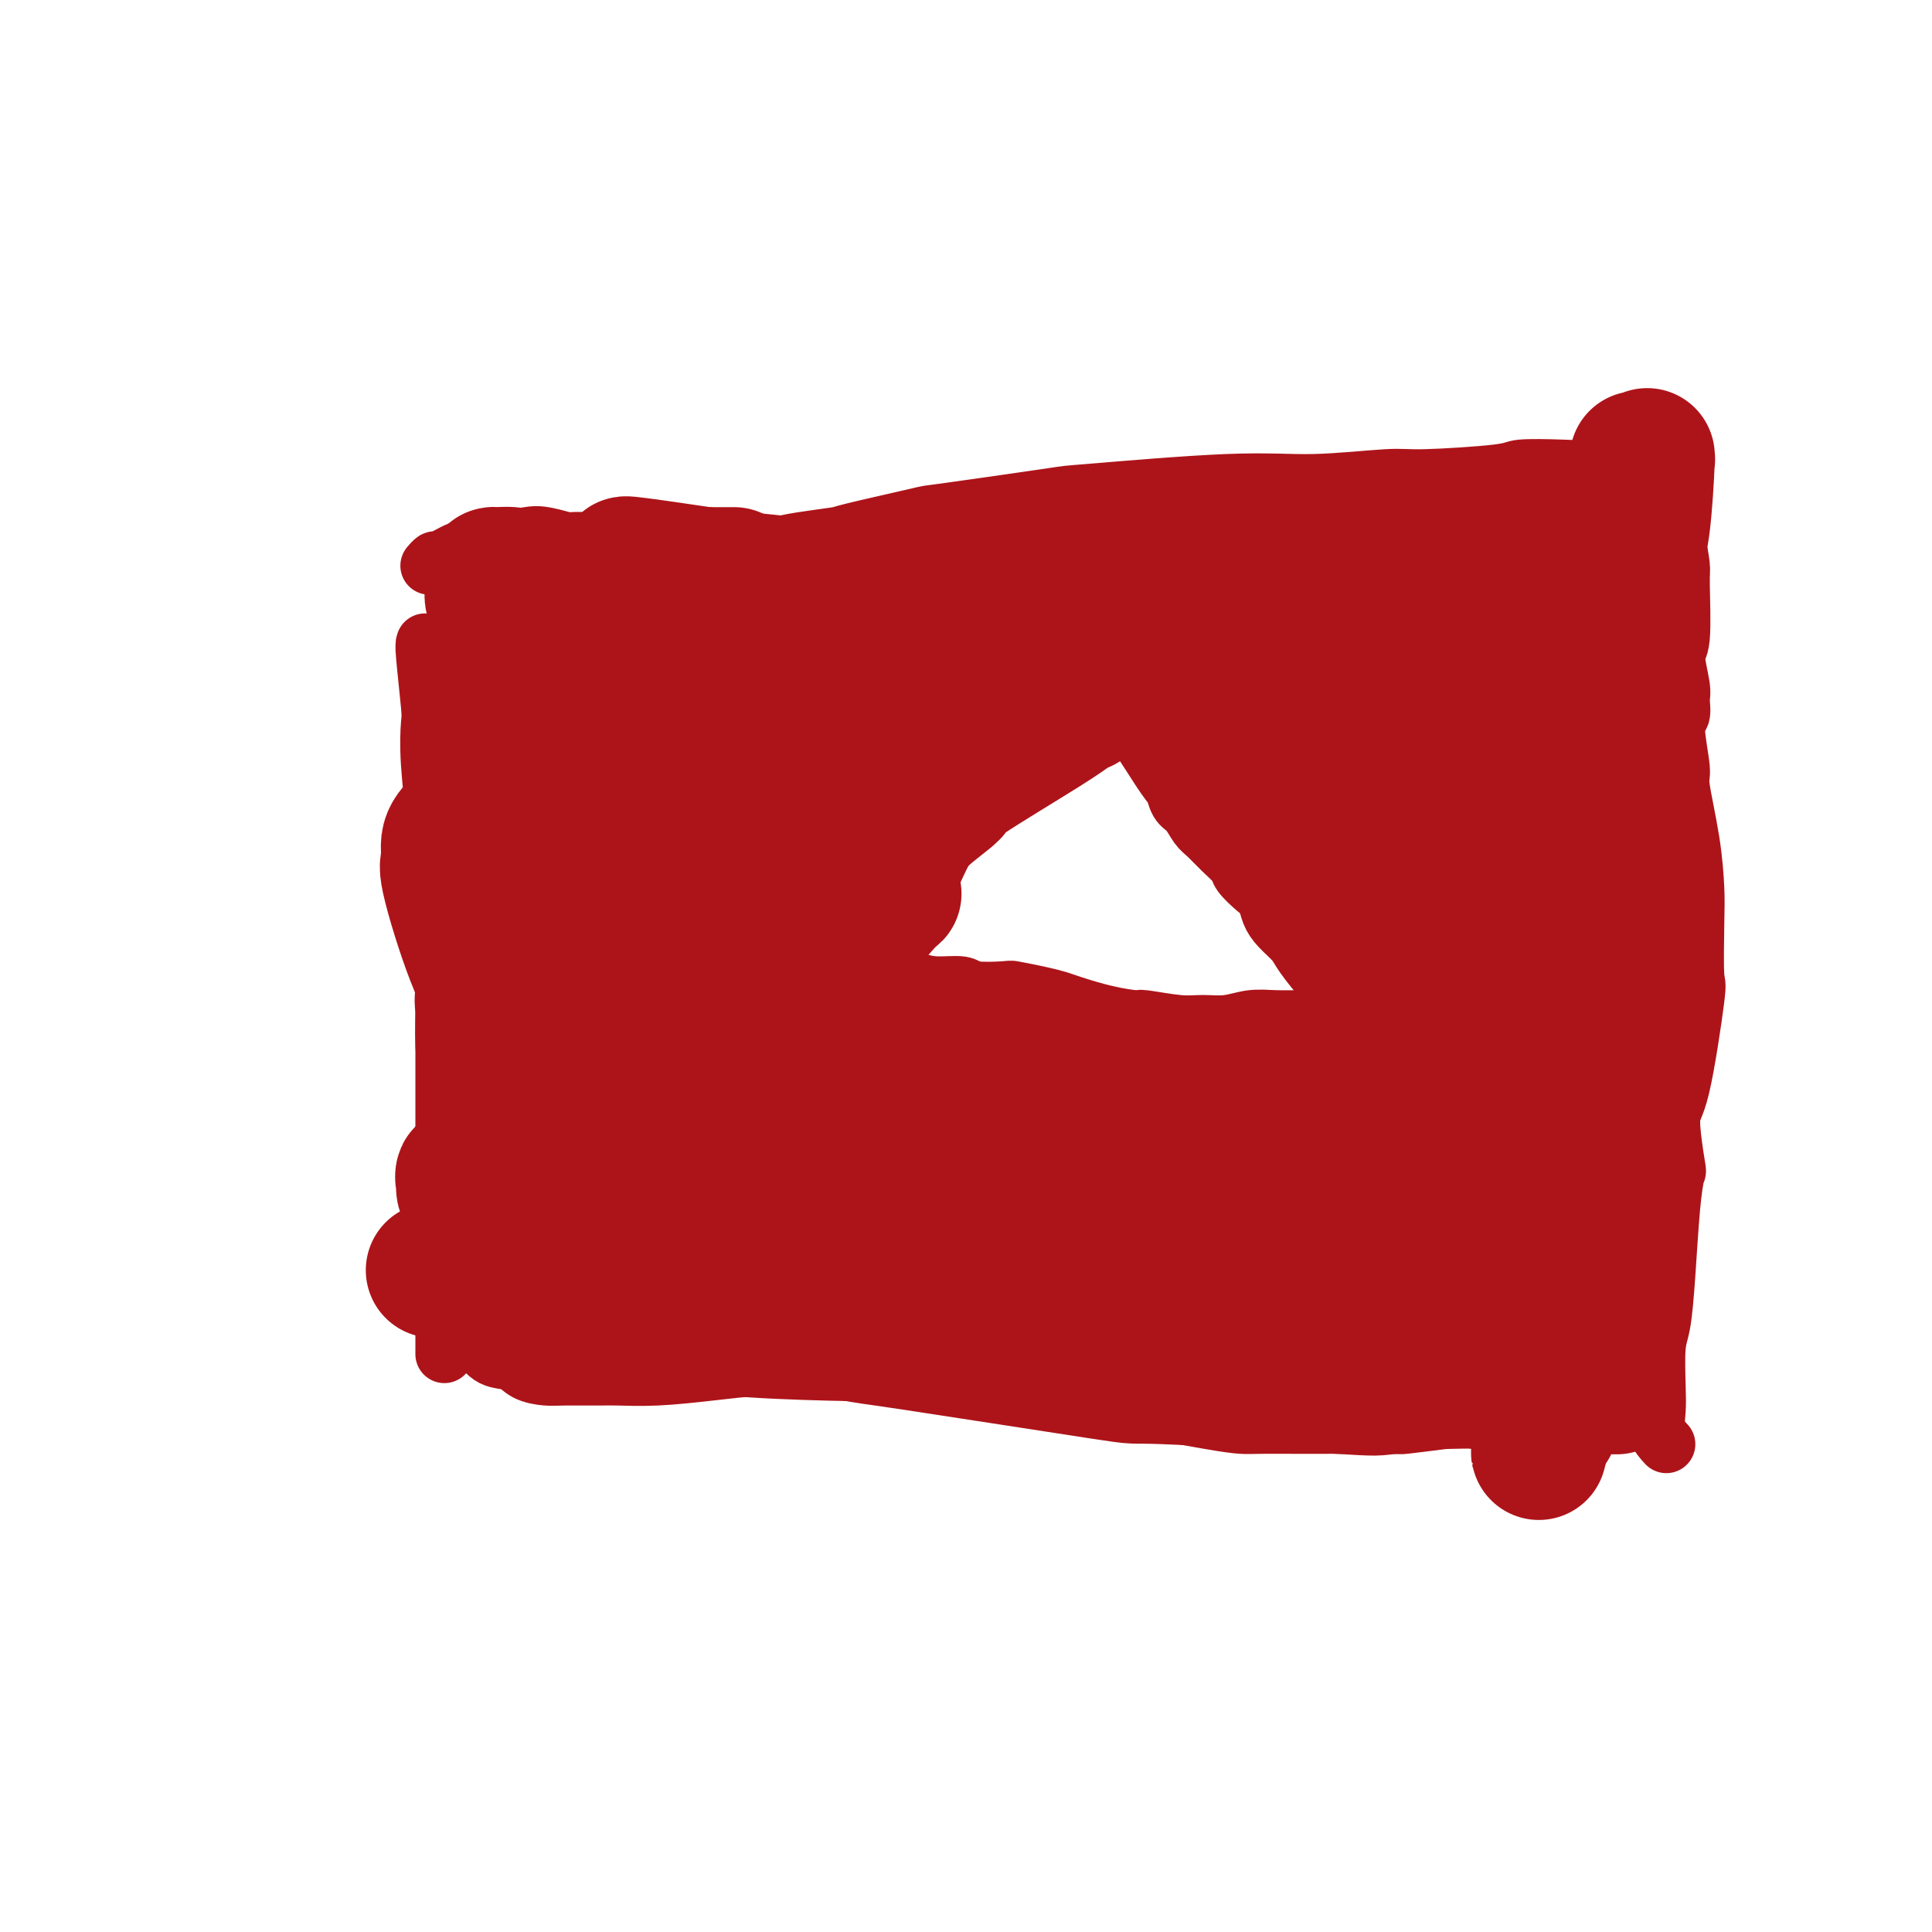 <svg viewBox='0 0 400 400' version='1.1' xmlns='http://www.w3.org/2000/svg' xmlns:xlink='http://www.w3.org/1999/xlink'><g fill='none' stroke='#AD1419' stroke-width='12' stroke-linecap='round' stroke-linejoin='round'><path d='M88,133c-0.111,0.215 -0.222,0.430 0,3c0.222,2.570 0.776,7.496 1,10c0.224,2.504 0.117,2.584 0,4c-0.117,1.416 -0.242,4.166 0,8c0.242,3.834 0.853,8.753 1,11c0.147,2.247 -0.171,1.821 0,3c0.171,1.179 0.830,3.962 1,7c0.170,3.038 -0.151,6.332 0,8c0.151,1.668 0.772,1.711 1,3c0.228,1.289 0.061,3.825 0,6c-0.061,2.175 -0.016,3.991 0,7c0.016,3.009 0.004,7.211 0,9c-0.004,1.789 -0.001,1.163 0,3c0.001,1.837 0.000,6.136 0,8c-0.000,1.864 -0.000,1.295 0,2c0.000,0.705 0.000,2.686 0,5c-0.000,2.314 -0.000,4.962 0,6c0.000,1.038 0.000,0.468 0,1c-0.000,0.532 -0.000,2.167 0,4c0.000,1.833 0.000,3.863 0,5c-0.000,1.137 -0.000,1.382 0,2c0.000,0.618 0.000,1.610 0,3c-0.000,1.390 -0.000,3.177 0,4c0.000,0.823 0.000,0.683 0,1c-0.000,0.317 -0.000,1.091 0,2c0.000,0.909 0.000,1.955 0,3'/><path d='M92,261c0.619,20.692 0.166,8.421 0,5c-0.166,-3.421 -0.044,2.009 0,4c0.044,1.991 0.012,0.545 0,1c-0.012,0.455 -0.003,2.813 0,4c0.003,1.187 0.001,1.204 0,2c-0.001,0.796 -0.000,2.370 0,3c0.000,0.630 0.000,0.315 0,0'/><path d='M94,273c-0.296,0.234 -0.592,0.467 0,1c0.592,0.533 2.072,1.365 3,2c0.928,0.635 1.305,1.074 2,2c0.695,0.926 1.708,2.339 3,3c1.292,0.661 2.864,0.569 4,1c1.136,0.431 1.837,1.383 3,2c1.163,0.617 2.788,0.898 4,1c1.212,0.102 2.011,0.024 4,0c1.989,-0.024 5.168,0.004 7,0c1.832,-0.004 2.316,-0.041 4,0c1.684,0.041 4.569,0.158 8,0c3.431,-0.158 7.408,-0.593 11,-1c3.592,-0.407 6.800,-0.787 10,-1c3.200,-0.213 6.393,-0.261 11,0c4.607,0.261 10.628,0.830 14,1c3.372,0.170 4.095,-0.059 6,0c1.905,0.059 4.993,0.406 8,1c3.007,0.594 5.934,1.436 9,2c3.066,0.564 6.272,0.851 9,1c2.728,0.149 4.978,0.159 9,1c4.022,0.841 9.815,2.513 12,3c2.185,0.487 0.763,-0.209 3,0c2.237,0.209 8.133,1.324 12,2c3.867,0.676 5.706,0.913 7,1c1.294,0.087 2.043,0.024 4,0c1.957,-0.024 5.121,-0.009 7,0c1.879,0.009 2.473,0.013 6,0c3.527,-0.013 9.988,-0.042 13,0c3.012,0.042 2.575,0.155 4,0c1.425,-0.155 4.713,-0.577 8,-1'/><path d='M299,294c7.537,-0.159 5.379,-0.057 6,0c0.621,0.057 4.021,0.067 6,0c1.979,-0.067 2.539,-0.213 5,0c2.461,0.213 6.825,0.785 9,1c2.175,0.215 2.163,0.071 3,0c0.837,-0.071 2.523,-0.071 4,0c1.477,0.071 2.744,0.211 4,0c1.256,-0.211 2.502,-0.775 3,-1c0.498,-0.225 0.249,-0.113 0,0'/><path d='M345,299c-0.844,-0.909 -1.687,-1.817 -2,-3c-0.313,-1.183 -0.095,-2.640 0,-4c0.095,-1.360 0.067,-2.623 0,-5c-0.067,-2.377 -0.172,-5.868 0,-8c0.172,-2.132 0.622,-2.906 1,-5c0.378,-2.094 0.685,-5.507 1,-10c0.315,-4.493 0.639,-10.067 1,-14c0.361,-3.933 0.759,-6.226 1,-7c0.241,-0.774 0.324,-0.030 0,-2c-0.324,-1.970 -1.053,-6.655 -1,-9c0.053,-2.345 0.890,-2.349 2,-7c1.110,-4.651 2.492,-13.949 3,-18c0.508,-4.051 0.142,-2.855 0,-5c-0.142,-2.145 -0.061,-7.633 0,-11c0.061,-3.367 0.103,-4.615 0,-7c-0.103,-2.385 -0.349,-5.908 -1,-10c-0.651,-4.092 -1.705,-8.752 -2,-11c-0.295,-2.248 0.171,-2.082 0,-4c-0.171,-1.918 -0.979,-5.919 -1,-8c-0.021,-2.081 0.744,-2.243 1,-3c0.256,-0.757 0.002,-2.108 0,-3c-0.002,-0.892 0.249,-1.324 0,-3c-0.249,-1.676 -0.998,-4.595 -1,-6c-0.002,-1.405 0.742,-1.294 1,-4c0.258,-2.706 0.031,-8.229 0,-11c-0.031,-2.771 0.134,-2.792 0,-4c-0.134,-1.208 -0.567,-3.604 -1,-6'/><path d='M347,111c-0.786,-15.548 -0.750,-6.419 -1,-4c-0.250,2.419 -0.785,-1.873 -1,-4c-0.215,-2.127 -0.110,-2.091 0,-2c0.110,0.091 0.225,0.236 0,0c-0.225,-0.236 -0.791,-0.852 -1,-1c-0.209,-0.148 -0.060,0.172 0,0c0.060,-0.172 0.030,-0.834 0,-1c-0.030,-0.166 -0.059,0.166 0,0c0.059,-0.166 0.208,-0.828 0,-1c-0.208,-0.172 -0.773,0.147 -1,0c-0.227,-0.147 -0.117,-0.758 0,-1c0.117,-0.242 0.241,-0.114 0,0c-0.241,0.114 -0.846,0.213 -1,0c-0.154,-0.213 0.144,-0.737 0,-1c-0.144,-0.263 -0.730,-0.264 -3,0c-2.270,0.264 -6.226,0.793 -9,1c-2.774,0.207 -4.368,0.093 -7,0c-2.632,-0.093 -6.302,-0.164 -8,0c-1.698,0.164 -1.423,0.564 -5,1c-3.577,0.436 -11.007,0.909 -15,1c-3.993,0.091 -4.549,-0.199 -8,0c-3.451,0.199 -9.796,0.887 -15,1c-5.204,0.113 -9.266,-0.351 -18,0c-8.734,0.351 -22.138,1.516 -28,2c-5.862,0.484 -4.181,0.287 -9,1c-4.819,0.713 -16.136,2.338 -21,3c-4.864,0.662 -3.273,0.363 -6,1c-2.727,0.637 -9.772,2.212 -13,3c-3.228,0.788 -2.638,0.789 -4,1c-1.362,0.211 -4.675,0.632 -7,1c-2.325,0.368 -3.663,0.684 -5,1'/><path d='M161,113c-11.915,1.701 -9.204,0.452 -9,0c0.204,-0.452 -2.100,-0.107 -4,0c-1.900,0.107 -3.396,-0.024 -6,0c-2.604,0.024 -6.316,0.204 -9,0c-2.684,-0.204 -4.339,-0.790 -5,-1c-0.661,-0.210 -0.327,-0.043 -2,0c-1.673,0.043 -5.353,-0.037 -7,0c-1.647,0.037 -1.261,0.191 -2,0c-0.739,-0.191 -2.602,-0.727 -4,-1c-1.398,-0.273 -2.329,-0.282 -4,0c-1.671,0.282 -4.080,0.854 -5,1c-0.920,0.146 -0.351,-0.134 -1,0c-0.649,0.134 -2.517,0.680 -4,1c-1.483,0.320 -2.580,0.412 -4,1c-1.420,0.588 -3.164,1.673 -4,2c-0.836,0.327 -0.763,-0.104 -1,0c-0.237,0.104 -0.782,0.744 -1,1c-0.218,0.256 -0.109,0.128 0,0'/><path d='M186,173c-0.404,-0.421 -0.809,-0.842 -1,-1c-0.191,-0.158 -0.169,-0.052 -1,0c-0.831,0.052 -2.514,0.052 -3,0c-0.486,-0.052 0.223,-0.154 0,0c-0.223,0.154 -1.380,0.563 -2,1c-0.620,0.437 -0.702,0.901 -1,1c-0.298,0.099 -0.811,-0.166 -1,0c-0.189,0.166 -0.054,0.762 0,1c0.054,0.238 0.027,0.119 0,0'/><path d='M176,187c-0.532,0.413 -1.064,0.825 0,0c1.064,-0.825 3.723,-2.888 5,-4c1.277,-1.112 1.172,-1.272 2,-2c0.828,-0.728 2.587,-2.024 5,-4c2.413,-1.976 5.478,-4.633 7,-6c1.522,-1.367 1.500,-1.444 2,-2c0.500,-0.556 1.523,-1.590 3,-3c1.477,-1.410 3.408,-3.197 4,-4c0.592,-0.803 -0.154,-0.621 0,-1c0.154,-0.379 1.209,-1.318 2,-2c0.791,-0.682 1.319,-1.108 2,-2c0.681,-0.892 1.514,-2.250 2,-3c0.486,-0.750 0.624,-0.892 1,-1c0.376,-0.108 0.989,-0.182 2,-1c1.011,-0.818 2.421,-2.382 3,-3c0.579,-0.618 0.329,-0.291 1,-1c0.671,-0.709 2.264,-2.453 3,-3c0.736,-0.547 0.614,0.102 1,0c0.386,-0.102 1.279,-0.955 2,-2c0.721,-1.045 1.271,-2.281 2,-3c0.729,-0.719 1.637,-0.920 2,-1c0.363,-0.080 0.182,-0.040 0,0'/><path d='M223,142c0.061,0.106 0.121,0.212 1,1c0.879,0.788 2.575,2.258 4,3c1.425,0.742 2.577,0.756 4,2c1.423,1.244 3.115,3.716 4,5c0.885,1.284 0.961,1.378 2,3c1.039,1.622 3.041,4.770 4,6c0.959,1.230 0.875,0.541 1,1c0.125,0.459 0.459,2.065 1,3c0.541,0.935 1.291,1.199 2,2c0.709,0.801 1.379,2.139 2,3c0.621,0.861 1.195,1.246 2,2c0.805,0.754 1.841,1.878 3,3c1.159,1.122 2.443,2.243 3,3c0.557,0.757 0.389,1.150 1,2c0.611,0.850 2.002,2.157 3,3c0.998,0.843 1.602,1.223 2,2c0.398,0.777 0.590,1.950 1,3c0.410,1.050 1.037,1.978 2,3c0.963,1.022 2.261,2.138 3,3c0.739,0.862 0.920,1.471 2,3c1.080,1.529 3.060,3.979 4,5c0.940,1.021 0.840,0.613 1,1c0.160,0.387 0.579,1.568 1,2c0.421,0.432 0.844,0.116 1,0c0.156,-0.116 0.045,-0.033 0,0c-0.045,0.033 -0.022,0.017 0,0'/><path d='M277,211c-0.212,-0.000 -0.425,-0.000 -1,0c-0.575,0.000 -1.514,0.000 -2,0c-0.486,-0.000 -0.520,-0.001 -1,0c-0.480,0.001 -1.408,0.004 -2,0c-0.592,-0.004 -0.850,-0.015 -2,0c-1.150,0.015 -3.192,0.058 -5,0c-1.808,-0.058 -3.382,-0.216 -5,0c-1.618,0.216 -3.280,0.804 -5,1c-1.720,0.196 -3.496,-0.002 -5,0c-1.504,0.002 -2.735,0.204 -5,0c-2.265,-0.204 -5.564,-0.814 -7,-1c-1.436,-0.186 -1.008,0.053 -2,0c-0.992,-0.053 -3.405,-0.396 -6,-1c-2.595,-0.604 -5.373,-1.469 -7,-2c-1.627,-0.531 -2.103,-0.730 -3,-1c-0.897,-0.270 -2.216,-0.612 -4,-1c-1.784,-0.388 -4.034,-0.821 -5,-1c-0.966,-0.179 -0.647,-0.102 -2,0c-1.353,0.102 -4.379,0.231 -6,0c-1.621,-0.231 -1.837,-0.821 -3,-1c-1.163,-0.179 -3.274,0.054 -5,0c-1.726,-0.054 -3.069,-0.395 -5,-1c-1.931,-0.605 -4.451,-1.476 -6,-2c-1.549,-0.524 -2.127,-0.703 -3,-1c-0.873,-0.297 -2.041,-0.712 -3,-1c-0.959,-0.288 -1.711,-0.448 -3,-1c-1.289,-0.552 -3.116,-1.495 -4,-2c-0.884,-0.505 -0.824,-0.573 -1,-1c-0.176,-0.427 -0.588,-1.214 -1,-2'/><path d='M168,193c-3.489,-1.556 -1.711,-0.444 -1,0c0.711,0.444 0.356,0.222 0,0'/></g>
<g fill='none' stroke='#AD1419' stroke-width='28' stroke-linecap='round' stroke-linejoin='round'><path d='M334,127c-0.733,1.670 -1.465,3.341 -2,5c-0.535,1.659 -0.872,3.307 -1,5c-0.128,1.693 -0.047,3.433 0,5c0.047,1.567 0.059,2.963 0,4c-0.059,1.037 -0.188,1.716 0,3c0.188,1.284 0.695,3.174 1,4c0.305,0.826 0.409,0.586 1,2c0.591,1.414 1.668,4.480 2,6c0.332,1.520 -0.083,1.495 0,3c0.083,1.505 0.664,4.542 1,7c0.336,2.458 0.428,4.337 1,8c0.572,3.663 1.625,9.110 2,12c0.375,2.890 0.074,3.223 0,5c-0.074,1.777 0.079,4.997 0,9c-0.079,4.003 -0.391,8.789 -1,13c-0.609,4.211 -1.515,7.845 -2,10c-0.485,2.155 -0.550,2.829 -1,5c-0.450,2.171 -1.287,5.840 -2,9c-0.713,3.160 -1.303,5.813 -2,8c-0.697,2.187 -1.500,3.908 -2,6c-0.500,2.092 -0.697,4.554 -1,7c-0.303,2.446 -0.712,4.875 -1,7c-0.288,2.125 -0.454,3.944 -1,6c-0.546,2.056 -1.471,4.347 -2,6c-0.529,1.653 -0.663,2.667 -1,4c-0.337,1.333 -0.878,2.984 -1,4c-0.122,1.016 0.173,1.396 0,2c-0.173,0.604 -0.816,1.432 -1,2c-0.184,0.568 0.090,0.877 0,1c-0.090,0.123 -0.545,0.062 -1,0'/><path d='M320,295c-2.797,11.741 -0.790,2.592 0,-1c0.790,-3.592 0.364,-1.629 0,-2c-0.364,-0.371 -0.665,-3.077 0,-7c0.665,-3.923 2.297,-9.062 3,-12c0.703,-2.938 0.478,-3.676 1,-6c0.522,-2.324 1.790,-6.234 3,-13c1.210,-6.766 2.363,-16.387 3,-21c0.637,-4.613 0.759,-4.217 1,-7c0.241,-2.783 0.601,-8.745 1,-14c0.399,-5.255 0.839,-9.802 1,-14c0.161,-4.198 0.045,-8.048 0,-12c-0.045,-3.952 -0.017,-8.006 0,-12c0.017,-3.994 0.023,-7.928 0,-11c-0.023,-3.072 -0.073,-5.282 0,-8c0.073,-2.718 0.271,-5.943 0,-9c-0.271,-3.057 -1.012,-5.947 -1,-8c0.012,-2.053 0.777,-3.268 1,-6c0.223,-2.732 -0.096,-6.980 0,-9c0.096,-2.020 0.608,-1.813 1,-3c0.392,-1.187 0.664,-3.768 1,-7c0.336,-3.232 0.735,-7.115 1,-9c0.265,-1.885 0.396,-1.773 1,-3c0.604,-1.227 1.682,-3.793 2,-5c0.318,-1.207 -0.125,-1.053 0,-1c0.125,0.053 0.819,0.007 1,0c0.181,-0.007 -0.150,0.027 0,0c0.150,-0.027 0.780,-0.115 1,0c0.220,0.115 0.028,0.433 0,0c-0.028,-0.433 0.108,-1.617 0,1c-0.108,2.617 -0.459,9.033 -1,13c-0.541,3.967 -1.270,5.483 -2,7'/><path d='M338,116c-0.516,5.322 -1.306,8.628 -2,13c-0.694,4.372 -1.292,9.809 -2,15c-0.708,5.191 -1.525,10.136 -2,15c-0.475,4.864 -0.607,9.649 -1,14c-0.393,4.351 -1.048,8.270 -1,15c0.048,6.730 0.799,16.272 1,21c0.201,4.728 -0.146,4.644 0,6c0.146,1.356 0.786,4.154 1,9c0.214,4.846 0.002,11.742 0,15c-0.002,3.258 0.206,2.880 0,5c-0.206,2.120 -0.826,6.738 -1,10c-0.174,3.262 0.097,5.167 0,8c-0.097,2.833 -0.562,6.595 -1,9c-0.438,2.405 -0.850,3.452 -1,4c-0.150,0.548 -0.039,0.596 0,1c0.039,0.404 0.007,1.163 0,2c-0.007,0.837 0.012,1.753 0,2c-0.012,0.247 -0.056,-0.176 0,0c0.056,0.176 0.213,0.949 0,1c-0.213,0.051 -0.797,-0.622 -1,0c-0.203,0.622 -0.025,2.539 -1,-1c-0.975,-3.539 -3.101,-12.533 -4,-16c-0.899,-3.467 -0.570,-1.409 -1,-8c-0.430,-6.591 -1.618,-21.833 -2,-28c-0.382,-6.167 0.041,-3.258 0,-8c-0.041,-4.742 -0.548,-17.134 -1,-22c-0.452,-4.866 -0.850,-2.207 -1,-5c-0.150,-2.793 -0.050,-11.037 0,-15c0.050,-3.963 0.052,-3.644 0,-5c-0.052,-1.356 -0.158,-4.387 0,-7c0.158,-2.613 0.579,-4.806 1,-7'/><path d='M319,159c-0.317,-15.334 0.391,-5.170 1,-3c0.609,2.170 1.120,-3.653 2,-7c0.880,-3.347 2.130,-4.216 3,-6c0.870,-1.784 1.361,-4.482 2,-6c0.639,-1.518 1.425,-1.856 2,-3c0.575,-1.144 0.940,-3.095 1,-4c0.060,-0.905 -0.184,-0.764 0,-1c0.184,-0.236 0.796,-0.848 1,-1c0.204,-0.152 -0.002,0.156 0,0c0.002,-0.156 0.211,-0.775 0,-1c-0.211,-0.225 -0.841,-0.057 -1,0c-0.159,0.057 0.155,0.001 0,0c-0.155,-0.001 -0.777,0.052 -1,0c-0.223,-0.052 -0.045,-0.211 0,0c0.045,0.211 -0.043,0.791 0,1c0.043,0.209 0.217,0.048 0,0c-0.217,-0.048 -0.824,0.019 -1,0c-0.176,-0.019 0.080,-0.123 0,0c-0.080,0.123 -0.494,0.475 -1,1c-0.506,0.525 -1.103,1.224 -1,1c0.103,-0.224 0.905,-1.371 -1,0c-1.905,1.371 -6.516,5.260 -9,7c-2.484,1.740 -2.840,1.331 -4,2c-1.160,0.669 -3.123,2.418 -5,4c-1.877,1.582 -3.670,2.998 -5,4c-1.330,1.002 -2.199,1.589 -3,2c-0.801,0.411 -1.534,0.646 -2,1c-0.466,0.354 -0.664,0.826 -1,1c-0.336,0.174 -0.810,0.050 -1,0c-0.190,-0.050 -0.095,-0.025 0,0'/><path d='M295,151c-5.587,3.636 -1.554,0.727 0,0c1.554,-0.727 0.630,0.730 -1,0c-1.630,-0.730 -3.964,-3.646 -5,-5c-1.036,-1.354 -0.772,-1.146 -2,-3c-1.228,-1.854 -3.946,-5.769 -6,-8c-2.054,-2.231 -3.444,-2.777 -4,-3c-0.556,-0.223 -0.280,-0.123 -1,-1c-0.720,-0.877 -2.438,-2.729 -4,-3c-1.562,-0.271 -2.969,1.040 -5,1c-2.031,-0.040 -4.687,-1.432 -6,-2c-1.313,-0.568 -1.284,-0.311 -2,0c-0.716,0.311 -2.179,0.676 -3,1c-0.821,0.324 -1.001,0.608 -1,1c0.001,0.392 0.182,0.892 0,1c-0.182,0.108 -0.727,-0.177 -1,0c-0.273,0.177 -0.273,0.817 0,1c0.273,0.183 0.818,-0.092 1,0c0.182,0.092 -0.000,0.552 0,1c0.000,0.448 0.183,0.883 1,2c0.817,1.117 2.268,2.914 4,5c1.732,2.086 3.745,4.460 6,7c2.255,2.540 4.751,5.245 7,7c2.249,1.755 4.252,2.560 7,5c2.748,2.440 6.241,6.515 8,8c1.759,1.485 1.785,0.379 3,1c1.215,0.621 3.620,2.969 5,5c1.380,2.031 1.734,3.746 3,6c1.266,2.254 3.442,5.047 5,7c1.558,1.953 2.496,3.064 3,4c0.504,0.936 0.572,1.696 1,3c0.428,1.304 1.214,3.152 2,5'/><path d='M310,197c2.170,4.044 0.597,1.653 0,1c-0.597,-0.653 -0.216,0.430 0,1c0.216,0.570 0.267,0.627 -2,-1c-2.267,-1.627 -6.852,-4.938 -9,-7c-2.148,-2.062 -1.858,-2.875 -3,-4c-1.142,-1.125 -3.717,-2.563 -6,-5c-2.283,-2.437 -4.273,-5.872 -6,-9c-1.727,-3.128 -3.191,-5.947 -4,-7c-0.809,-1.053 -0.962,-0.339 -3,-3c-2.038,-2.661 -5.960,-8.698 -8,-12c-2.040,-3.302 -2.197,-3.869 -3,-5c-0.803,-1.131 -2.250,-2.824 -3,-4c-0.750,-1.176 -0.801,-1.834 -1,-2c-0.199,-0.166 -0.544,0.160 -1,0c-0.456,-0.160 -1.023,-0.806 -1,-1c0.023,-0.194 0.636,0.066 1,0c0.364,-0.066 0.478,-0.457 2,2c1.522,2.457 4.450,7.761 6,10c1.550,2.239 1.721,1.412 3,3c1.279,1.588 3.667,5.590 6,9c2.333,3.410 4.611,6.228 7,9c2.389,2.772 4.889,5.499 7,8c2.111,2.501 3.834,4.775 6,8c2.166,3.225 4.777,7.401 6,9c1.223,1.599 1.060,0.623 2,2c0.940,1.377 2.983,5.108 4,7c1.017,1.892 1.009,1.946 1,2'/><path d='M311,208c7.858,11.274 2.503,5.458 1,4c-1.503,-1.458 0.846,1.440 2,3c1.154,1.560 1.115,1.780 1,2c-0.115,0.220 -0.304,0.440 -1,0c-0.696,-0.440 -1.897,-1.539 -5,-4c-3.103,-2.461 -8.106,-6.283 -12,-10c-3.894,-3.717 -6.679,-7.328 -9,-10c-2.321,-2.672 -4.178,-4.406 -6,-7c-1.822,-2.594 -3.610,-6.048 -5,-9c-1.390,-2.952 -2.383,-5.401 -3,-7c-0.617,-1.599 -0.858,-2.347 -3,-6c-2.142,-3.653 -6.186,-10.212 -8,-13c-1.814,-2.788 -1.400,-1.804 -2,-3c-0.600,-1.196 -2.215,-4.570 -3,-6c-0.785,-1.430 -0.740,-0.916 -1,-1c-0.260,-0.084 -0.826,-0.765 -1,-1c-0.174,-0.235 0.043,-0.024 0,0c-0.043,0.024 -0.346,-0.138 0,0c0.346,0.138 1.342,0.575 3,3c1.658,2.425 3.977,6.837 6,11c2.023,4.163 3.748,8.077 6,12c2.252,3.923 5.029,7.855 7,11c1.971,3.145 3.137,5.503 5,8c1.863,2.497 4.425,5.134 6,7c1.575,1.866 2.164,2.962 3,4c0.836,1.038 1.918,2.019 3,3'/><path d='M295,199c6.291,9.106 2.517,2.371 1,0c-1.517,-2.371 -0.777,-0.379 0,1c0.777,1.379 1.590,2.145 0,0c-1.590,-2.145 -5.585,-7.201 -8,-10c-2.415,-2.799 -3.252,-3.342 -5,-5c-1.748,-1.658 -4.409,-4.433 -7,-7c-2.591,-2.567 -5.112,-4.928 -7,-7c-1.888,-2.072 -3.142,-3.856 -5,-6c-1.858,-2.144 -4.318,-4.649 -7,-8c-2.682,-3.351 -5.584,-7.549 -8,-11c-2.416,-3.451 -4.346,-6.154 -6,-8c-1.654,-1.846 -3.033,-2.834 -4,-4c-0.967,-1.166 -1.523,-2.509 -2,-3c-0.477,-0.491 -0.875,-0.131 -1,0c-0.125,0.131 0.022,0.034 0,0c-0.022,-0.034 -0.212,-0.004 0,0c0.212,0.004 0.827,-0.016 1,0c0.173,0.016 -0.094,0.069 0,0c0.094,-0.069 0.550,-0.261 1,0c0.450,0.261 0.896,0.976 2,3c1.104,2.024 2.867,5.357 5,9c2.133,3.643 4.638,7.595 7,11c2.362,3.405 4.583,6.263 7,9c2.417,2.737 5.029,5.352 7,8c1.971,2.648 3.300,5.328 6,8c2.700,2.672 6.771,5.335 9,7c2.229,1.665 2.614,2.333 3,3'/><path d='M284,189c4.718,4.586 4.014,3.050 6,4c1.986,0.950 6.664,4.385 9,6c2.336,1.615 2.332,1.410 3,2c0.668,0.590 2.007,1.976 4,4c1.993,2.024 4.638,4.688 6,6c1.362,1.312 1.439,1.274 2,2c0.561,0.726 1.604,2.217 3,4c1.396,1.783 3.144,3.860 4,5c0.856,1.140 0.819,1.344 1,2c0.181,0.656 0.581,1.765 1,3c0.419,1.235 0.859,2.596 1,3c0.141,0.404 -0.016,-0.147 0,0c0.016,0.147 0.206,0.994 -1,1c-1.206,0.006 -3.808,-0.828 -5,-1c-1.192,-0.172 -0.973,0.319 -2,0c-1.027,-0.319 -3.299,-1.447 -5,-2c-1.701,-0.553 -2.832,-0.529 -4,-1c-1.168,-0.471 -2.375,-1.436 -3,-2c-0.625,-0.564 -0.668,-0.728 -1,-1c-0.332,-0.272 -0.951,-0.653 -1,0c-0.049,0.653 0.473,2.341 1,3c0.527,0.659 1.059,0.291 2,3c0.941,2.709 2.290,8.496 3,11c0.710,2.504 0.779,1.727 1,4c0.221,2.273 0.592,7.598 1,10c0.408,2.402 0.852,1.881 1,3c0.148,1.119 0.002,3.878 0,6c-0.002,2.122 0.142,3.606 0,5c-0.142,1.394 -0.571,2.697 -1,4'/><path d='M310,273c-0.358,2.544 -0.754,1.405 -1,1c-0.246,-0.405 -0.343,-0.074 -1,0c-0.657,0.074 -1.875,-0.108 -3,-1c-1.125,-0.892 -2.158,-2.495 -3,-3c-0.842,-0.505 -1.494,0.088 -1,-5c0.494,-5.088 2.133,-15.856 3,-21c0.867,-5.144 0.961,-4.664 1,-7c0.039,-2.336 0.024,-7.487 0,-11c-0.024,-3.513 -0.055,-5.389 0,-7c0.055,-1.611 0.196,-2.959 0,-4c-0.196,-1.041 -0.728,-1.777 -1,-2c-0.272,-0.223 -0.283,0.068 0,0c0.283,-0.068 0.860,-0.493 1,0c0.140,0.493 -0.156,1.906 0,5c0.156,3.094 0.762,7.869 1,12c0.238,4.131 0.106,7.618 0,11c-0.106,3.382 -0.186,6.660 0,10c0.186,3.340 0.637,6.742 1,9c0.363,2.258 0.637,3.372 1,6c0.363,2.628 0.814,6.769 1,9c0.186,2.231 0.107,2.553 0,3c-0.107,0.447 -0.243,1.020 0,2c0.243,0.980 0.864,2.368 -1,0c-1.864,-2.368 -6.212,-8.493 -8,-11c-1.788,-2.507 -1.015,-1.396 -1,-4c0.015,-2.604 -0.728,-8.924 -1,-12c-0.272,-3.076 -0.073,-2.907 0,-4c0.073,-1.093 0.020,-3.448 0,-5c-0.020,-1.552 -0.006,-2.301 0,-3c0.006,-0.699 0.003,-1.350 0,-2'/><path d='M298,239c-0.069,-4.457 0.759,-0.599 1,1c0.241,1.599 -0.105,0.938 0,1c0.105,0.062 0.662,0.846 1,2c0.338,1.154 0.459,2.677 1,4c0.541,1.323 1.504,2.446 2,3c0.496,0.554 0.525,0.540 1,1c0.475,0.460 1.397,1.393 2,2c0.603,0.607 0.887,0.888 1,1c0.113,0.112 0.057,0.056 0,0'/><path d='M319,261c0.167,0.310 0.335,0.619 -4,1c-4.335,0.381 -13.171,0.832 -18,1c-4.829,0.168 -5.651,0.052 -9,0c-3.349,-0.052 -9.226,-0.041 -18,0c-8.774,0.041 -20.444,0.113 -25,0c-4.556,-0.113 -1.998,-0.411 -8,0c-6.002,0.411 -20.563,1.532 -26,2c-5.437,0.468 -1.749,0.282 -9,0c-7.251,-0.282 -25.441,-0.660 -34,-1c-8.559,-0.340 -7.485,-0.641 -12,-1c-4.515,-0.359 -14.617,-0.776 -23,-1c-8.383,-0.224 -15.046,-0.256 -20,0c-4.954,0.256 -8.201,0.801 -12,1c-3.799,0.199 -8.152,0.051 -10,0c-1.848,-0.051 -1.191,-0.005 -1,0c0.191,0.005 -0.084,-0.032 0,0c0.084,0.032 0.528,0.131 1,0c0.472,-0.131 0.972,-0.494 4,0c3.028,0.494 8.583,1.843 15,3c6.417,1.157 13.698,2.122 21,3c7.302,0.878 14.627,1.669 23,3c8.373,1.331 17.794,3.201 22,4c4.206,0.799 3.197,0.527 13,2c9.803,1.473 30.420,4.690 39,6c8.580,1.310 5.125,0.712 13,1c7.875,0.288 27.082,1.462 36,2c8.918,0.538 7.548,0.439 11,0c3.452,-0.439 11.726,-1.220 20,-2'/><path d='M308,285c13.194,-0.277 6.178,-1.470 4,-2c-2.178,-0.530 0.481,-0.398 1,-1c0.519,-0.602 -1.103,-1.940 0,-2c1.103,-0.060 4.929,1.157 -3,-1c-7.929,-2.157 -27.615,-7.688 -38,-10c-10.385,-2.312 -11.469,-1.405 -14,-1c-2.531,0.405 -6.507,0.307 -13,0c-6.493,-0.307 -15.501,-0.824 -24,-1c-8.499,-0.176 -16.487,-0.009 -25,0c-8.513,0.009 -17.551,-0.138 -25,0c-7.449,0.138 -13.310,0.561 -18,1c-4.690,0.439 -8.208,0.894 -11,1c-2.792,0.106 -4.857,-0.137 -6,0c-1.143,0.137 -1.363,0.653 -2,1c-0.637,0.347 -1.692,0.525 0,1c1.692,0.475 6.129,1.249 9,2c2.871,0.751 4.176,1.481 9,2c4.824,0.519 13.167,0.828 20,1c6.833,0.172 12.156,0.207 25,0c12.844,-0.207 33.210,-0.655 42,-1c8.790,-0.345 6.004,-0.587 13,-1c6.996,-0.413 23.776,-0.997 34,-1c10.224,-0.003 13.894,0.574 17,1c3.106,0.426 5.648,0.699 7,1c1.352,0.301 1.515,0.628 2,1c0.485,0.372 1.291,0.788 0,0c-1.291,-0.788 -4.680,-2.780 -7,-4c-2.320,-1.220 -3.570,-1.667 -9,-4c-5.430,-2.333 -15.039,-6.551 -24,-10c-8.961,-3.449 -17.275,-6.128 -25,-8c-7.725,-1.872 -14.863,-2.936 -22,-4'/><path d='M225,246c-9.852,-2.132 -10.981,-1.460 -13,-1c-2.019,0.460 -4.930,0.710 -7,1c-2.070,0.290 -3.301,0.621 -4,1c-0.699,0.379 -0.865,0.805 -1,1c-0.135,0.195 -0.237,0.158 0,0c0.237,-0.158 0.814,-0.437 1,0c0.186,0.437 -0.018,1.591 8,2c8.018,0.409 24.257,0.072 31,1c6.743,0.928 3.988,3.119 10,3c6.012,-0.119 20.791,-2.550 31,-4c10.209,-1.450 15.848,-1.920 21,-3c5.152,-1.080 9.817,-2.772 13,-4c3.183,-1.228 4.884,-1.993 6,-3c1.116,-1.007 1.647,-2.255 2,-3c0.353,-0.745 0.526,-0.986 0,-1c-0.526,-0.014 -1.753,0.201 -3,0c-1.247,-0.201 -2.514,-0.816 -7,-1c-4.486,-0.184 -12.191,0.063 -19,0c-6.809,-0.063 -12.724,-0.435 -21,0c-8.276,0.435 -18.914,1.675 -24,2c-5.086,0.325 -4.618,-0.267 -6,0c-1.382,0.267 -4.612,1.394 -6,2c-1.388,0.606 -0.934,0.693 -1,1c-0.066,0.307 -0.651,0.836 -1,1c-0.349,0.164 -0.462,-0.036 1,0c1.462,0.036 4.497,0.307 7,0c2.503,-0.307 4.472,-1.193 9,-2c4.528,-0.807 11.616,-1.536 17,-2c5.384,-0.464 9.065,-0.663 14,-2c4.935,-1.337 11.124,-3.810 14,-5c2.876,-1.190 2.438,-1.095 2,-1'/><path d='M299,229c3.091,-1.320 2.818,-1.621 3,-2c0.182,-0.379 0.817,-0.835 1,-1c0.183,-0.165 -0.088,-0.039 0,0c0.088,0.039 0.534,-0.010 -1,0c-1.534,0.010 -5.048,0.078 -7,0c-1.952,-0.078 -2.344,-0.302 -7,0c-4.656,0.302 -13.578,1.128 -19,2c-5.422,0.872 -7.346,1.788 -9,2c-1.654,0.212 -3.039,-0.282 -4,0c-0.961,0.282 -1.498,1.338 -2,2c-0.502,0.662 -0.970,0.929 -1,1c-0.030,0.071 0.376,-0.055 0,0c-0.376,0.055 -1.534,0.290 0,0c1.534,-0.290 5.762,-1.104 11,-2c5.238,-0.896 11.487,-1.873 17,-3c5.513,-1.127 10.289,-2.404 14,-3c3.711,-0.596 6.355,-0.513 8,-1c1.645,-0.487 2.290,-1.545 3,-2c0.710,-0.455 1.484,-0.306 1,0c-0.484,0.306 -2.228,0.769 -4,1c-1.772,0.231 -3.574,0.232 -7,1c-3.426,0.768 -8.478,2.304 -11,3c-2.522,0.696 -2.515,0.551 -4,1c-1.485,0.449 -4.463,1.493 -7,2c-2.537,0.507 -4.633,0.475 -7,1c-2.367,0.525 -5.006,1.605 -7,2c-1.994,0.395 -3.345,0.106 -4,0c-0.655,-0.106 -0.616,-0.030 -1,0c-0.384,0.030 -1.192,0.015 -2,0'/><path d='M253,233c-8.859,1.718 -4.507,0.512 -3,0c1.507,-0.512 0.171,-0.330 -1,0c-1.171,0.330 -2.175,0.806 -3,1c-0.825,0.194 -1.471,0.105 -2,0c-0.529,-0.105 -0.941,-0.224 -1,0c-0.059,0.224 0.236,0.793 0,1c-0.236,0.207 -1.004,0.052 -1,0c0.004,-0.052 0.778,-0.002 -1,0c-1.778,0.002 -6.109,-0.045 -9,0c-2.891,0.045 -4.343,0.180 -8,0c-3.657,-0.180 -9.520,-0.676 -13,-1c-3.480,-0.324 -4.576,-0.476 -7,-1c-2.424,-0.524 -6.177,-1.421 -9,-2c-2.823,-0.579 -4.717,-0.842 -6,-1c-1.283,-0.158 -1.957,-0.212 -3,0c-1.043,0.212 -2.456,0.691 -3,1c-0.544,0.309 -0.221,0.448 1,1c1.221,0.552 3.338,1.516 4,2c0.662,0.484 -0.130,0.488 3,1c3.130,0.512 10.184,1.531 13,2c2.816,0.469 1.396,0.387 5,0c3.604,-0.387 12.233,-1.078 17,-2c4.767,-0.922 5.671,-2.075 7,-3c1.329,-0.925 3.083,-1.621 4,-2c0.917,-0.379 0.998,-0.442 1,-1c0.002,-0.558 -0.077,-1.612 0,-2c0.077,-0.388 0.308,-0.111 0,0c-0.308,0.111 -1.154,0.055 -2,0'/><path d='M236,227c-1.706,-0.330 -5.471,0.346 -10,1c-4.529,0.654 -9.823,1.285 -15,2c-5.177,0.715 -10.239,1.512 -15,2c-4.761,0.488 -9.223,0.667 -13,1c-3.777,0.333 -6.868,0.821 -9,1c-2.132,0.179 -3.303,0.048 -4,0c-0.697,-0.048 -0.919,-0.012 -1,0c-0.081,0.012 -0.021,-0.001 0,0c0.021,0.001 0.004,0.014 0,0c-0.004,-0.014 0.005,-0.055 1,0c0.995,0.055 2.977,0.206 6,0c3.023,-0.206 7.086,-0.769 11,-1c3.914,-0.231 7.677,-0.130 11,0c3.323,0.130 6.205,0.287 9,0c2.795,-0.287 5.502,-1.019 7,-1c1.498,0.019 1.787,0.790 2,1c0.213,0.210 0.348,-0.142 0,0c-0.348,0.142 -1.181,0.777 -2,1c-0.819,0.223 -1.625,0.033 -3,0c-1.375,-0.033 -3.318,0.093 -6,0c-2.682,-0.093 -6.102,-0.403 -10,-1c-3.898,-0.597 -8.273,-1.481 -12,-2c-3.727,-0.519 -6.807,-0.675 -9,-1c-2.193,-0.325 -3.500,-0.820 -5,-1c-1.500,-0.180 -3.191,-0.044 -4,0c-0.809,0.044 -0.734,-0.003 -1,0c-0.266,0.003 -0.872,0.056 -1,0c-0.128,-0.056 0.224,-0.221 0,0c-0.224,0.221 -1.022,0.829 0,1c1.022,0.171 3.863,-0.094 8,0c4.137,0.094 9.568,0.547 15,1'/><path d='M186,231c5.675,0.539 9.364,0.887 13,1c3.636,0.113 7.220,-0.007 10,0c2.780,0.007 4.755,0.143 6,0c1.245,-0.143 1.759,-0.563 2,-1c0.241,-0.437 0.210,-0.890 0,-1c-0.210,-0.110 -0.598,0.121 -1,0c-0.402,-0.121 -0.819,-0.596 -2,-1c-1.181,-0.404 -3.127,-0.738 -5,-1c-1.873,-0.262 -3.674,-0.452 -6,-1c-2.326,-0.548 -5.176,-1.455 -8,-2c-2.824,-0.545 -5.622,-0.728 -8,-1c-2.378,-0.272 -4.338,-0.633 -6,-1c-1.662,-0.367 -3.027,-0.739 -4,-1c-0.973,-0.261 -1.553,-0.412 -2,-1c-0.447,-0.588 -0.761,-1.615 -1,-2c-0.239,-0.385 -0.403,-0.130 1,0c1.403,0.130 4.373,0.133 6,0c1.627,-0.133 1.911,-0.404 4,0c2.089,0.404 5.983,1.481 9,2c3.017,0.519 5.157,0.479 7,1c1.843,0.521 3.388,1.604 4,2c0.612,0.396 0.291,0.106 0,0c-0.291,-0.106 -0.552,-0.028 -1,0c-0.448,0.028 -1.083,0.008 -2,0c-0.917,-0.008 -2.115,-0.002 -4,0c-1.885,0.002 -4.459,0.001 -7,0c-2.541,-0.001 -5.051,-0.003 -7,0c-1.949,0.003 -3.337,0.011 -5,0c-1.663,-0.011 -3.602,-0.041 -5,0c-1.398,0.041 -2.257,0.155 -3,0c-0.743,-0.155 -1.372,-0.577 -2,-1'/><path d='M169,223c-5.553,-0.096 -1.434,0.166 0,0c1.434,-0.166 0.185,-0.758 0,-1c-0.185,-0.242 0.693,-0.132 2,0c1.307,0.132 3.041,0.287 5,0c1.959,-0.287 4.143,-1.015 7,-1c2.857,0.015 6.389,0.774 8,1c1.611,0.226 1.303,-0.080 2,0c0.697,0.080 2.400,0.546 3,1c0.600,0.454 0.098,0.895 0,1c-0.098,0.105 0.210,-0.128 0,0c-0.210,0.128 -0.938,0.616 -2,1c-1.062,0.384 -2.460,0.665 -4,1c-1.540,0.335 -3.223,0.725 -5,1c-1.777,0.275 -3.649,0.435 -5,1c-1.351,0.565 -2.182,1.536 -3,2c-0.818,0.464 -1.622,0.420 -2,1c-0.378,0.580 -0.328,1.782 0,3c0.328,1.218 0.935,2.452 1,3c0.065,0.548 -0.412,0.412 0,1c0.412,0.588 1.712,1.901 3,3c1.288,1.099 2.565,1.983 4,3c1.435,1.017 3.027,2.167 5,3c1.973,0.833 4.325,1.348 6,2c1.675,0.652 2.673,1.439 4,2c1.327,0.561 2.985,0.896 4,1c1.015,0.104 1.389,-0.022 1,0c-0.389,0.022 -1.541,0.194 -2,0c-0.459,-0.194 -0.226,-0.753 -2,-1c-1.774,-0.247 -5.554,-0.182 -9,0c-3.446,0.182 -6.556,0.481 -10,1c-3.444,0.519 -7.222,1.260 -11,2'/><path d='M169,254c-6.670,0.705 -6.846,1.469 -8,2c-1.154,0.531 -3.287,0.831 -5,1c-1.713,0.169 -3.005,0.208 -4,0c-0.995,-0.208 -1.691,-0.663 -2,-1c-0.309,-0.337 -0.230,-0.557 0,-1c0.230,-0.443 0.609,-1.109 2,-2c1.391,-0.891 3.792,-2.006 6,-3c2.208,-0.994 4.224,-1.867 7,-3c2.776,-1.133 6.313,-2.526 8,-3c1.687,-0.474 1.525,-0.028 2,0c0.475,0.028 1.588,-0.364 2,0c0.412,0.364 0.124,1.482 0,2c-0.124,0.518 -0.085,0.436 -1,1c-0.915,0.564 -2.786,1.774 -5,3c-2.214,1.226 -4.772,2.470 -9,4c-4.228,1.530 -10.126,3.347 -13,4c-2.874,0.653 -2.723,0.140 -5,0c-2.277,-0.140 -6.982,0.091 -9,0c-2.018,-0.091 -1.350,-0.504 -2,-1c-0.650,-0.496 -2.618,-1.074 -4,-2c-1.382,-0.926 -2.177,-2.198 -3,-3c-0.823,-0.802 -1.673,-1.132 -2,-2c-0.327,-0.868 -0.131,-2.275 0,-3c0.131,-0.725 0.198,-0.769 1,-1c0.802,-0.231 2.338,-0.648 4,-1c1.662,-0.352 3.449,-0.638 5,-1c1.551,-0.362 2.866,-0.802 4,-1c1.134,-0.198 2.087,-0.156 3,0c0.913,0.156 1.784,0.427 1,1c-0.784,0.573 -3.224,1.450 -5,2c-1.776,0.550 -2.888,0.775 -4,1'/><path d='M133,247c-2.671,1.027 -5.347,1.593 -8,2c-2.653,0.407 -5.281,0.653 -8,1c-2.719,0.347 -5.527,0.793 -8,1c-2.473,0.207 -4.609,0.173 -6,0c-1.391,-0.173 -2.035,-0.485 -3,-1c-0.965,-0.515 -2.251,-1.234 -3,-2c-0.749,-0.766 -0.959,-1.579 -1,-2c-0.041,-0.421 0.089,-0.451 0,-1c-0.089,-0.549 -0.396,-1.618 0,-2c0.396,-0.382 1.493,-0.078 2,0c0.507,0.078 0.422,-0.071 1,0c0.578,0.071 1.820,0.362 3,1c1.180,0.638 2.298,1.624 3,2c0.702,0.376 0.989,0.142 1,0c0.011,-0.142 -0.255,-0.190 0,0c0.255,0.190 1.032,0.619 1,0c-0.032,-0.619 -0.874,-2.287 -1,-3c-0.126,-0.713 0.464,-0.471 0,-2c-0.464,-1.529 -1.982,-4.829 -3,-8c-1.018,-3.171 -1.535,-6.211 -2,-9c-0.465,-2.789 -0.879,-5.325 -1,-8c-0.121,-2.675 0.051,-5.487 0,-7c-0.051,-1.513 -0.325,-1.727 0,-3c0.325,-1.273 1.250,-3.607 2,-6c0.750,-2.393 1.326,-4.846 2,-7c0.674,-2.154 1.445,-4.009 2,-6c0.555,-1.991 0.895,-4.116 1,-6c0.105,-1.884 -0.023,-3.526 0,-5c0.023,-1.474 0.199,-2.782 0,-4c-0.199,-1.218 -0.771,-2.348 -1,-3c-0.229,-0.652 -0.114,-0.826 0,-1'/><path d='M106,168c0.089,-1.922 0.811,-0.228 1,1c0.189,1.228 -0.156,1.990 1,6c1.156,4.010 3.812,11.268 5,15c1.188,3.732 0.907,3.937 1,6c0.093,2.063 0.559,5.986 1,9c0.441,3.014 0.859,5.121 1,7c0.141,1.879 0.007,3.530 0,5c-0.007,1.470 0.113,2.760 0,4c-0.113,1.240 -0.461,2.429 -1,3c-0.539,0.571 -1.270,0.524 -2,0c-0.730,-0.524 -1.459,-1.524 -3,-4c-1.541,-2.476 -3.893,-6.427 -6,-10c-2.107,-3.573 -3.968,-6.769 -6,-12c-2.032,-5.231 -4.234,-12.498 -5,-16c-0.766,-3.502 -0.096,-3.238 0,-4c0.096,-0.762 -0.382,-2.548 0,-4c0.382,-1.452 1.623,-2.568 3,-4c1.377,-1.432 2.891,-3.178 4,-5c1.109,-1.822 1.812,-3.720 3,-5c1.188,-1.280 2.860,-1.942 4,-3c1.140,-1.058 1.748,-2.511 2,-3c0.252,-0.489 0.147,-0.015 0,0c-0.147,0.015 -0.336,-0.428 0,0c0.336,0.428 1.196,1.727 2,4c0.804,2.273 1.551,5.519 2,8c0.449,2.481 0.602,4.195 1,7c0.398,2.805 1.043,6.699 1,9c-0.043,2.301 -0.774,3.009 -1,3c-0.226,-0.009 0.055,-0.733 0,-1c-0.055,-0.267 -0.444,-0.076 -1,-1c-0.556,-0.924 -1.278,-2.962 -2,-5'/><path d='M111,178c-0.977,-2.620 -1.918,-5.670 -3,-9c-1.082,-3.330 -2.304,-6.940 -3,-10c-0.696,-3.060 -0.866,-5.572 -1,-8c-0.134,-2.428 -0.232,-4.774 0,-7c0.232,-2.226 0.794,-4.333 1,-6c0.206,-1.667 0.055,-2.892 0,-4c-0.055,-1.108 -0.015,-2.097 0,-3c0.015,-0.903 0.005,-1.720 0,-2c-0.005,-0.280 -0.004,-0.022 0,0c0.004,0.022 0.011,-0.193 0,0c-0.011,0.193 -0.040,0.793 0,1c0.040,0.207 0.151,0.021 0,0c-0.151,-0.021 -0.562,0.122 -1,0c-0.438,-0.122 -0.902,-0.508 -1,-1c-0.098,-0.492 0.169,-1.088 0,-2c-0.169,-0.912 -0.776,-2.139 -1,-3c-0.224,-0.861 -0.066,-1.356 0,-2c0.066,-0.644 0.038,-1.438 0,-2c-0.038,-0.562 -0.088,-0.894 0,-1c0.088,-0.106 0.312,0.012 1,0c0.688,-0.012 1.838,-0.154 3,0c1.162,0.154 2.336,0.605 4,1c1.664,0.395 3.819,0.736 5,1c1.181,0.264 1.388,0.453 2,1c0.612,0.547 1.628,1.453 2,2c0.372,0.547 0.100,0.734 0,1c-0.100,0.266 -0.027,0.610 0,1c0.027,0.390 0.008,0.826 0,1c-0.008,0.174 -0.004,0.087 0,0'/><path d='M119,127c0.876,0.997 1.067,0.489 1,0c-0.067,-0.489 -0.390,-0.961 0,-1c0.390,-0.039 1.493,0.353 2,0c0.507,-0.353 0.418,-1.453 1,-2c0.582,-0.547 1.836,-0.543 3,-1c1.164,-0.457 2.238,-1.376 3,-2c0.762,-0.624 1.211,-0.952 2,-1c0.789,-0.048 1.916,0.183 3,0c1.084,-0.183 2.124,-0.781 3,-1c0.876,-0.219 1.590,-0.059 2,0c0.410,0.059 0.518,0.016 1,0c0.482,-0.016 1.337,-0.004 2,0c0.663,0.004 1.134,0.001 2,0c0.866,-0.001 2.127,-0.000 3,0c0.873,0.000 1.358,0.000 2,0c0.642,-0.000 1.440,-0.000 2,0c0.560,0.000 0.882,0.000 1,0c0.118,-0.000 0.032,-0.000 0,0c-0.032,0.000 -0.009,0.000 0,0c0.009,-0.000 0.005,-0.000 0,0'/><path d='M107,134c0.574,-0.000 1.149,-0.001 1,0c-0.149,0.001 -1.021,0.002 1,0c2.021,-0.002 6.935,-0.007 9,0c2.065,0.007 1.281,0.027 5,0c3.719,-0.027 11.942,-0.100 16,0c4.058,0.100 3.950,0.375 6,0c2.050,-0.375 6.259,-1.399 10,-2c3.741,-0.601 7.016,-0.779 10,-1c2.984,-0.221 5.679,-0.487 8,-1c2.321,-0.513 4.268,-1.275 7,-2c2.732,-0.725 6.248,-1.414 9,-2c2.752,-0.586 4.741,-1.070 7,-2c2.259,-0.930 4.787,-2.305 7,-3c2.213,-0.695 4.109,-0.708 5,-1c0.891,-0.292 0.775,-0.862 1,-1c0.225,-0.138 0.791,0.155 1,0c0.209,-0.155 0.060,-0.759 0,-1c-0.060,-0.241 -0.030,-0.121 0,0'/><path d='M130,117c-0.660,-0.213 -1.320,-0.426 2,0c3.320,0.426 10.621,1.492 14,2c3.379,0.508 2.838,0.457 8,1c5.162,0.543 16.029,1.679 21,2c4.971,0.321 4.046,-0.173 6,0c1.954,0.173 6.785,1.013 13,1c6.215,-0.013 13.812,-0.879 19,-1c5.188,-0.121 7.968,0.503 12,1c4.032,0.497 9.318,0.866 15,1c5.682,0.134 11.762,0.033 17,0c5.238,-0.033 9.634,0.003 14,0c4.366,-0.003 8.702,-0.043 12,0c3.298,0.043 5.557,0.170 8,0c2.443,-0.170 5.071,-0.638 7,-1c1.929,-0.362 3.158,-0.619 4,-1c0.842,-0.381 1.298,-0.886 2,-1c0.702,-0.114 1.651,0.162 2,0c0.349,-0.162 0.100,-0.760 0,-1c-0.100,-0.240 -0.050,-0.120 0,0'/><path d='M210,113c-0.685,-0.089 -1.371,-0.179 1,0c2.371,0.179 7.798,0.625 13,1c5.202,0.375 10.178,0.679 13,1c2.822,0.321 3.491,0.660 7,1c3.509,0.340 9.858,0.679 15,1c5.142,0.321 9.079,0.622 13,1c3.921,0.378 7.828,0.833 11,1c3.172,0.167 5.609,0.044 9,0c3.391,-0.044 7.734,-0.011 10,0c2.266,0.011 2.453,0.000 3,0c0.547,-0.000 1.453,0.010 2,0c0.547,-0.010 0.735,-0.039 1,0c0.265,0.039 0.606,0.147 1,0c0.394,-0.147 0.839,-0.549 1,-1c0.161,-0.451 0.037,-0.949 0,-1c-0.037,-0.051 0.012,0.347 0,0c-0.012,-0.347 -0.086,-1.438 0,-2c0.086,-0.562 0.331,-0.595 -1,-1c-1.331,-0.405 -4.238,-1.181 -7,-2c-2.762,-0.819 -5.377,-1.680 -9,-2c-3.623,-0.320 -8.253,-0.100 -10,0c-1.747,0.100 -0.610,0.079 -1,0c-0.390,-0.079 -2.306,-0.215 -3,0c-0.694,0.215 -0.167,0.781 0,1c0.167,0.219 -0.027,0.092 0,0c0.027,-0.092 0.275,-0.148 0,0c-0.275,0.148 -1.074,0.501 1,1c2.074,0.499 7.021,1.142 13,2c5.979,0.858 12.989,1.929 20,3'/><path d='M313,117c5.890,1.100 3.616,0.348 4,0c0.384,-0.348 3.426,-0.294 5,0c1.574,0.294 1.681,0.826 2,1c0.319,0.174 0.849,-0.010 1,0c0.151,0.010 -0.079,0.213 -1,0c-0.921,-0.213 -2.534,-0.842 -4,-1c-1.466,-0.158 -2.785,0.153 -4,0c-1.215,-0.153 -2.327,-0.772 -3,-1c-0.673,-0.228 -0.907,-0.065 -1,0c-0.093,0.065 -0.047,0.033 0,0'/><path d='M228,128c-0.297,-0.007 -0.594,-0.013 -1,0c-0.406,0.013 -0.923,0.047 -1,0c-0.077,-0.047 0.284,-0.175 -1,0c-1.284,0.175 -4.213,0.652 -6,1c-1.787,0.348 -2.432,0.568 -4,1c-1.568,0.432 -4.060,1.076 -7,2c-2.940,0.924 -6.327,2.129 -8,3c-1.673,0.871 -1.633,1.410 -2,2c-0.367,0.590 -1.141,1.232 -3,3c-1.859,1.768 -4.803,4.662 -6,6c-1.197,1.338 -0.646,1.121 -1,2c-0.354,0.879 -1.612,2.853 -3,5c-1.388,2.147 -2.905,4.467 -4,6c-1.095,1.533 -1.769,2.278 -3,4c-1.231,1.722 -3.019,4.419 -4,6c-0.981,1.581 -1.157,2.045 -2,3c-0.843,0.955 -2.355,2.400 -4,4c-1.645,1.600 -3.424,3.355 -4,4c-0.576,0.645 0.050,0.178 -2,2c-2.050,1.822 -6.774,5.931 -9,8c-2.226,2.069 -1.952,2.096 -2,2c-0.048,-0.096 -0.418,-0.315 -1,0c-0.582,0.315 -1.377,1.165 -2,2c-0.623,0.835 -1.074,1.657 -2,3c-0.926,1.343 -2.326,3.208 -3,4c-0.674,0.792 -0.621,0.512 -1,1c-0.379,0.488 -1.189,1.744 -2,3'/><path d='M140,205c-5.307,5.717 -2.574,3.508 -2,3c0.574,-0.508 -1.012,0.683 -2,2c-0.988,1.317 -1.379,2.759 -2,4c-0.621,1.241 -1.472,2.281 -2,3c-0.528,0.719 -0.734,1.119 -1,2c-0.266,0.881 -0.593,2.244 -1,3c-0.407,0.756 -0.893,0.904 -1,1c-0.107,0.096 0.164,0.140 0,1c-0.164,0.860 -0.762,2.535 -1,3c-0.238,0.465 -0.116,-0.281 0,0c0.116,0.281 0.227,1.588 0,2c-0.227,0.412 -0.792,-0.072 -1,0c-0.208,0.072 -0.058,0.700 0,1c0.058,0.300 0.025,0.274 0,0c-0.025,-0.274 -0.042,-0.794 0,-1c0.042,-0.206 0.144,-0.096 1,-1c0.856,-0.904 2.465,-2.822 4,-5c1.535,-2.178 2.997,-4.614 5,-7c2.003,-2.386 4.546,-4.720 7,-7c2.454,-2.280 4.819,-4.506 7,-7c2.181,-2.494 4.178,-5.257 6,-8c1.822,-2.743 3.470,-5.465 5,-8c1.530,-2.535 2.942,-4.883 4,-7c1.058,-2.117 1.762,-4.002 3,-7c1.238,-2.998 3.011,-7.110 4,-9c0.989,-1.890 1.196,-1.558 2,-3c0.804,-1.442 2.207,-4.657 3,-6c0.793,-1.343 0.975,-0.814 1,-1c0.025,-0.186 -0.109,-1.089 0,-2c0.109,-0.911 0.460,-1.832 0,0c-0.460,1.832 -1.730,6.416 -3,11'/><path d='M176,162c-0.779,2.954 -1.228,4.840 -2,8c-0.772,3.160 -1.867,7.594 -4,13c-2.133,5.406 -5.302,11.784 -7,15c-1.698,3.216 -1.924,3.270 -4,6c-2.076,2.730 -6.001,8.135 -9,12c-2.999,3.865 -5.073,6.191 -6,7c-0.927,0.809 -0.706,0.101 -2,1c-1.294,0.899 -4.102,3.404 -6,5c-1.898,1.596 -2.886,2.283 -4,3c-1.114,0.717 -2.353,1.462 -3,2c-0.647,0.538 -0.703,0.867 -1,1c-0.297,0.133 -0.835,0.069 -1,0c-0.165,-0.069 0.042,-0.141 0,0c-0.042,0.141 -0.334,0.497 1,-1c1.334,-1.497 4.293,-4.846 8,-8c3.707,-3.154 8.161,-6.113 12,-9c3.839,-2.887 7.063,-5.702 10,-8c2.937,-2.298 5.587,-4.080 9,-7c3.413,-2.920 7.587,-6.979 9,-8c1.413,-1.021 0.063,0.995 1,0c0.937,-0.995 4.162,-5.001 6,-7c1.838,-1.999 2.290,-1.992 2,-2c-0.290,-0.008 -1.320,-0.030 -4,1c-2.680,1.030 -7.008,3.111 -13,6c-5.992,2.889 -13.647,6.586 -18,9c-4.353,2.414 -5.404,3.544 -7,5c-1.596,1.456 -3.737,3.238 -5,4c-1.263,0.762 -1.646,0.503 -2,1c-0.354,0.497 -0.677,1.748 -1,3'/><path d='M135,214c-2.562,1.986 -1.468,0.449 -1,0c0.468,-0.449 0.310,0.188 0,0c-0.310,-0.188 -0.773,-1.203 -1,-1c-0.227,0.203 -0.219,1.623 0,0c0.219,-1.623 0.649,-6.288 1,-9c0.351,-2.712 0.623,-3.469 2,-6c1.377,-2.531 3.858,-6.834 8,-13c4.142,-6.166 9.943,-14.194 13,-18c3.057,-3.806 3.369,-3.388 5,-5c1.631,-1.612 4.579,-5.253 7,-8c2.421,-2.747 4.313,-4.599 6,-6c1.687,-1.401 3.167,-2.353 4,-3c0.833,-0.647 1.019,-0.991 1,-1c-0.019,-0.009 -0.244,0.317 0,0c0.244,-0.317 0.956,-1.277 -1,0c-1.956,1.277 -6.578,4.790 -12,8c-5.422,3.210 -11.642,6.118 -17,9c-5.358,2.882 -9.854,5.739 -14,8c-4.146,2.261 -7.943,3.925 -10,5c-2.057,1.075 -2.375,1.559 -3,2c-0.625,0.441 -1.558,0.839 -2,1c-0.442,0.161 -0.395,0.085 0,-1c0.395,-1.085 1.136,-3.181 3,-6c1.864,-2.819 4.850,-6.363 8,-10c3.150,-3.637 6.463,-7.367 9,-10c2.537,-2.633 4.298,-4.171 6,-6c1.702,-1.829 3.343,-3.951 4,-5c0.657,-1.049 0.328,-1.024 0,-1'/><path d='M151,138c4.472,-5.179 2.150,-2.126 1,-1c-1.150,1.126 -1.130,0.327 -1,0c0.130,-0.327 0.371,-0.180 0,0c-0.371,0.180 -1.352,0.394 -5,2c-3.648,1.606 -9.961,4.605 -13,6c-3.039,1.395 -2.803,1.187 -4,2c-1.197,0.813 -3.826,2.648 -6,4c-2.174,1.352 -3.894,2.220 -5,3c-1.106,0.780 -1.598,1.472 -2,2c-0.402,0.528 -0.715,0.892 -1,1c-0.285,0.108 -0.542,-0.041 -1,0c-0.458,0.041 -1.117,0.273 -1,0c0.117,-0.273 1.009,-1.051 1,-1c-0.009,0.051 -0.920,0.931 0,0c0.920,-0.931 3.669,-3.672 5,-5c1.331,-1.328 1.243,-1.242 2,-2c0.757,-0.758 2.359,-2.359 3,-3c0.641,-0.641 0.320,-0.320 0,0'/><path d='M281,193c-0.210,0.606 -0.420,1.212 0,2c0.420,0.788 1.471,1.759 2,3c0.529,1.241 0.537,2.753 1,4c0.463,1.247 1.382,2.228 2,3c0.618,0.772 0.936,1.335 1,2c0.064,0.665 -0.126,1.432 0,2c0.126,0.568 0.570,0.937 1,1c0.430,0.063 0.847,-0.179 1,0c0.153,0.179 0.041,0.779 0,1c-0.041,0.221 -0.012,0.063 0,0c0.012,-0.063 0.006,-0.032 0,0'/><path d='M218,140c-0.040,0.368 -0.080,0.735 0,1c0.080,0.265 0.281,0.426 0,1c-0.281,0.574 -1.045,1.559 -1,2c0.045,0.441 0.900,0.336 0,1c-0.900,0.664 -3.556,2.095 -5,3c-1.444,0.905 -1.677,1.282 -3,2c-1.323,0.718 -3.735,1.776 -6,3c-2.265,1.224 -4.381,2.614 -7,4c-2.619,1.386 -5.740,2.767 -8,4c-2.260,1.233 -3.658,2.317 -7,5c-3.342,2.683 -8.628,6.966 -11,9c-2.372,2.034 -1.830,1.820 -3,3c-1.170,1.180 -4.051,3.753 -6,6c-1.949,2.247 -2.966,4.169 -4,6c-1.034,1.831 -2.086,3.570 -3,5c-0.914,1.430 -1.690,2.551 -2,3c-0.310,0.449 -0.155,0.224 0,0'/><path d='M176,199c0.480,-0.607 0.960,-1.215 1,-2c0.040,-0.785 -0.358,-1.749 0,-3c0.358,-1.251 1.474,-2.790 2,-4c0.526,-1.210 0.462,-2.090 1,-3c0.538,-0.910 1.678,-1.850 3,-4c1.322,-2.150 2.826,-5.510 4,-8c1.174,-2.490 2.019,-4.110 4,-6c1.981,-1.890 5.099,-4.051 6,-5c0.901,-0.949 -0.413,-0.685 3,-3c3.413,-2.315 11.554,-7.208 16,-10c4.446,-2.792 5.197,-3.482 6,-4c0.803,-0.518 1.658,-0.862 2,-1c0.342,-0.138 0.171,-0.069 0,0'/><path d='M199,224c0.360,0.002 0.719,0.004 1,0c0.281,-0.004 0.483,-0.014 1,0c0.517,0.014 1.348,0.053 2,0c0.652,-0.053 1.126,-0.197 2,0c0.874,0.197 2.147,0.734 4,1c1.853,0.266 4.287,0.259 8,1c3.713,0.741 8.707,2.228 11,3c2.293,0.772 1.886,0.827 3,1c1.114,0.173 3.749,0.463 5,1c1.251,0.537 1.119,1.319 2,2c0.881,0.681 2.776,1.260 4,2c1.224,0.740 1.778,1.640 2,2c0.222,0.360 0.111,0.180 0,0'/></g>
</svg>